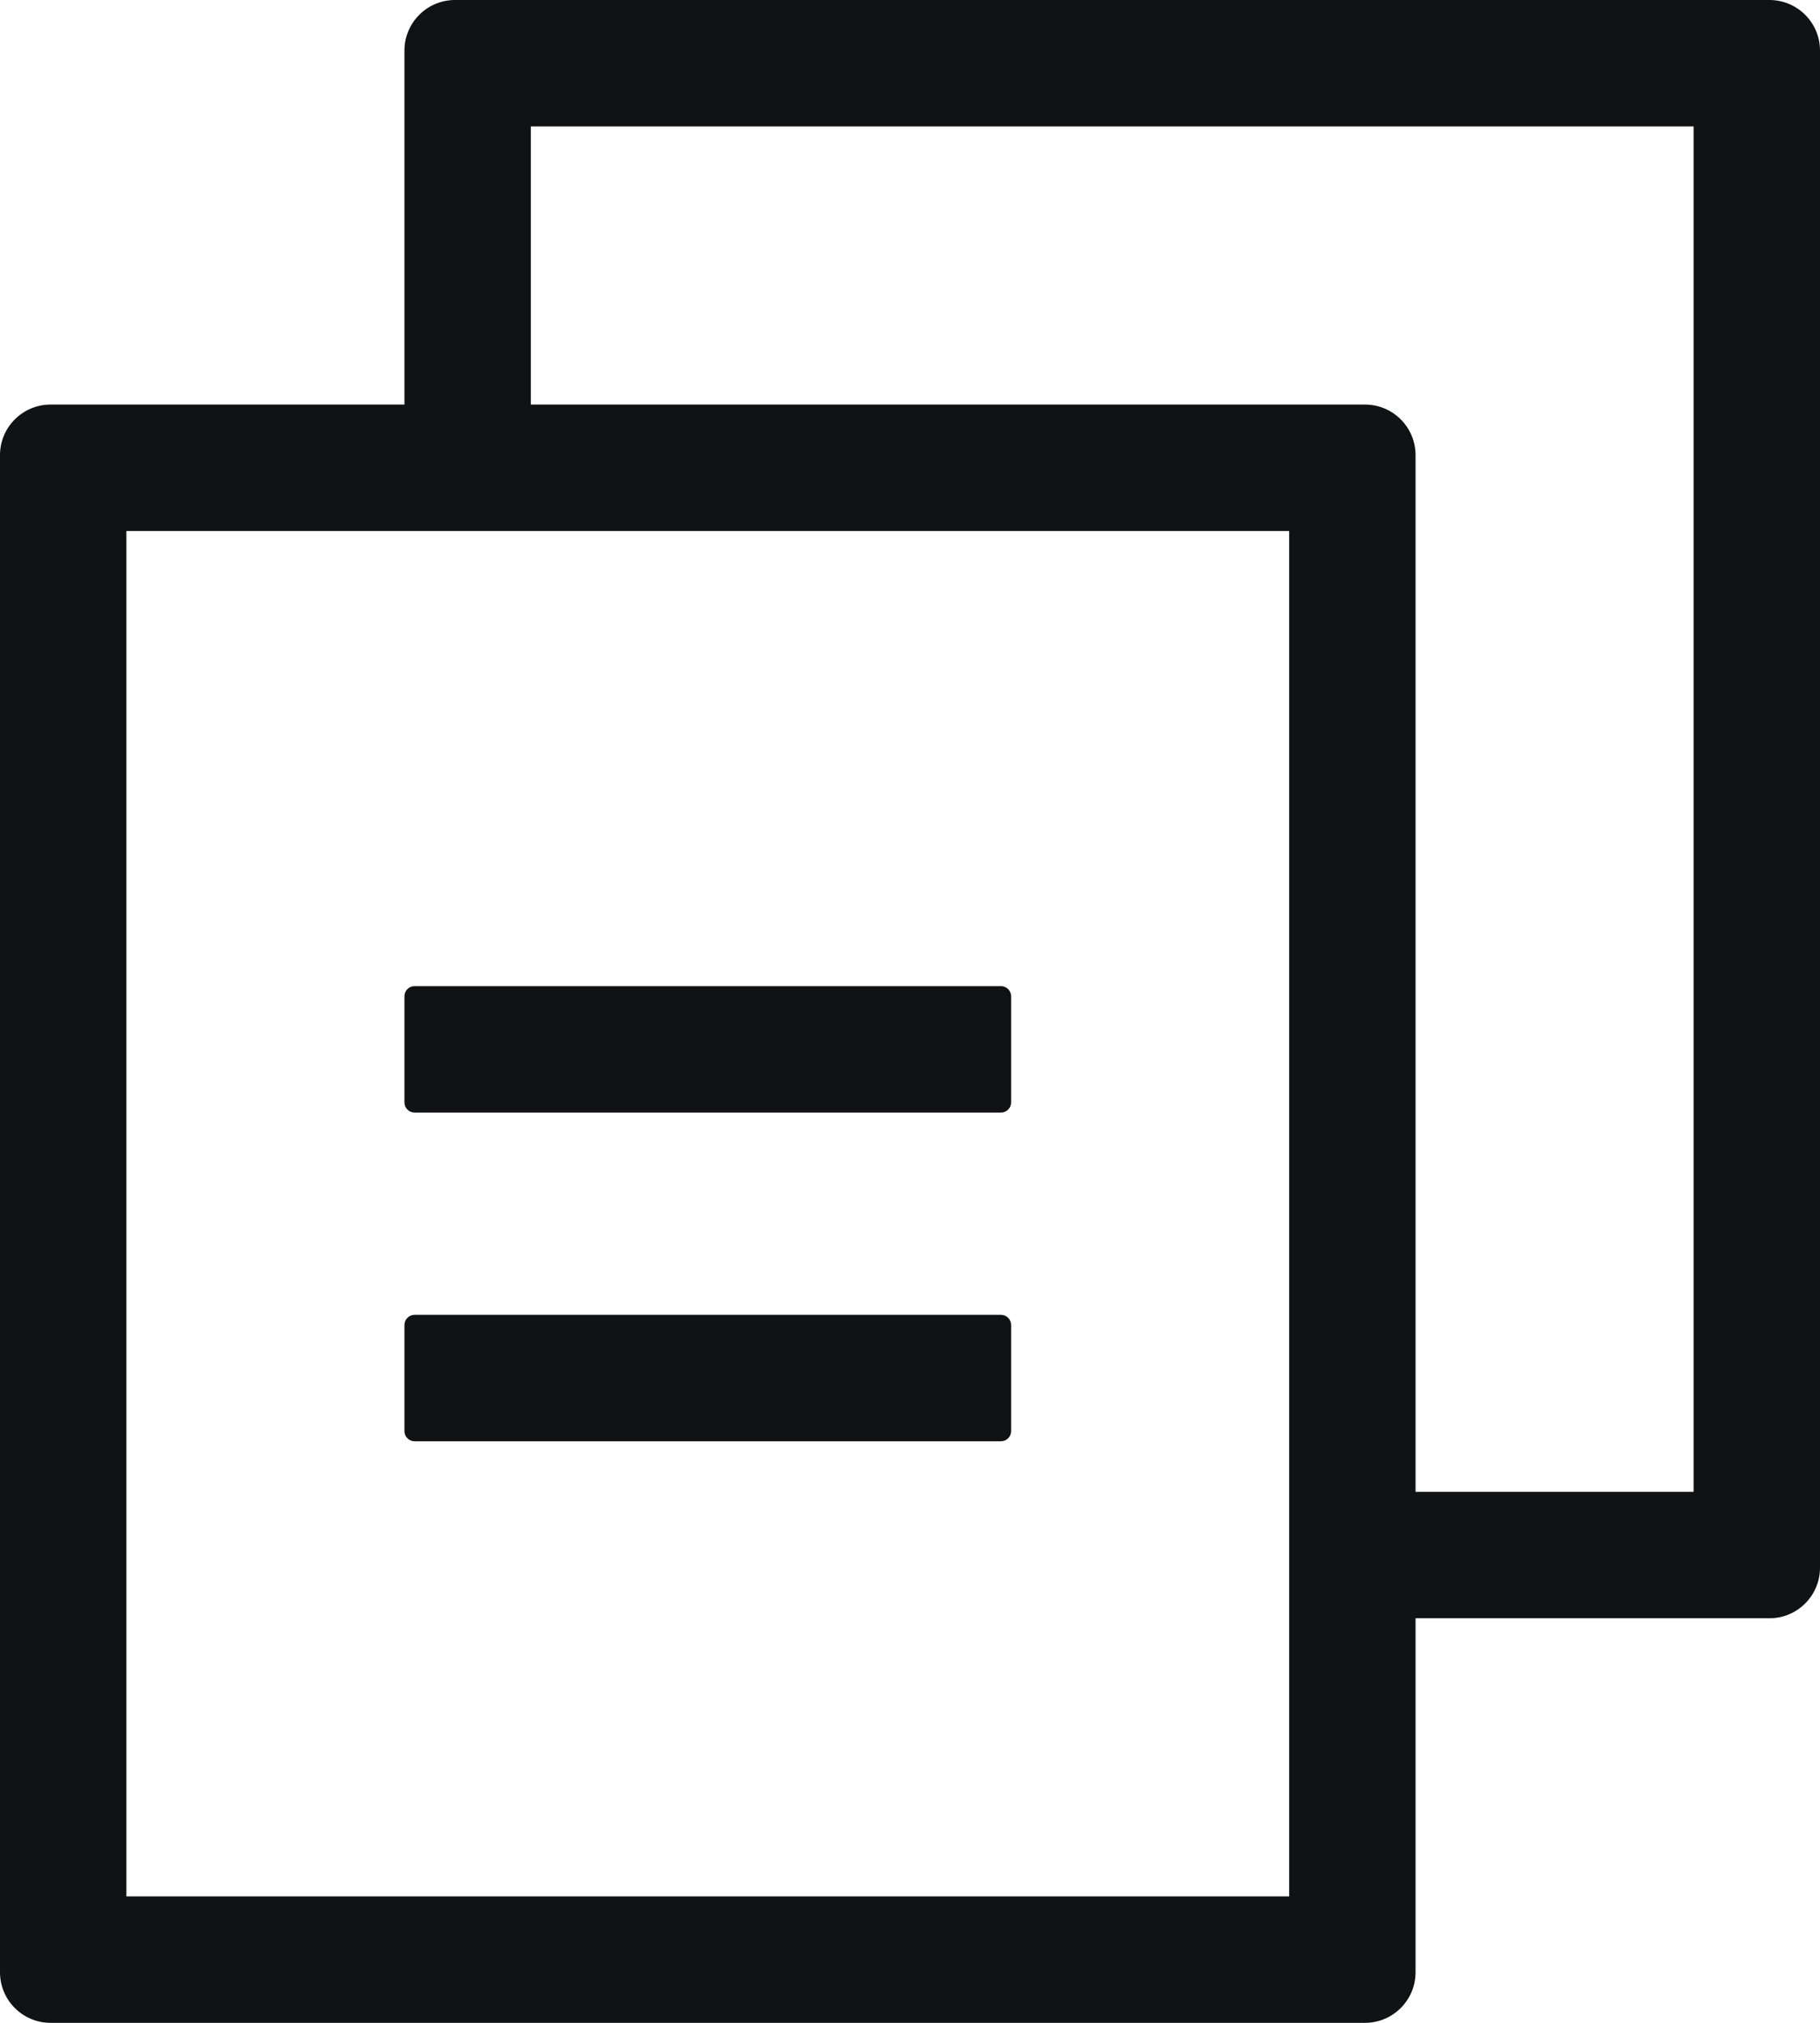 <svg width="36" height="40" viewBox="0 0 36 40" fill="none" xmlns="http://www.w3.org/2000/svg">
<path d="M8.2 19.5C8.09 19.5 8 19.59 8 19.7V21.8C8 21.91 8.09 22 8.2 22H19.8C19.91 22 20 21.91 20 21.8V19.7C20 19.59 19.91 19.5 19.8 19.5H8.2Z" fill="#111214"/>
<path d="M8.2 26C8.09 26 8 26.09 8 26.2V28.3C8 28.41 8.09 28.5 8.2 28.5H19.8C19.91 28.5 20 28.41 20 28.3V26.2C20 26.09 19.91 26 19.8 26H8.2Z" fill="#111214"/>
<path fill-rule="evenodd" clip-rule="evenodd" d="M28 32V39C28 39.552 27.552 40 27 40H1C0.448 40 0 39.552 0 39V9C0 8.448 0.448 8 1 8H8V1C8 0.448 8.448 0 9 0H35C35.552 0 36 0.448 36 1V31C36 31.552 35.552 32 35 32H28ZM10.5 2.5V8H27C27.552 8 28 8.448 28 9V29.5H33.5V2.5H10.5ZM2.5 10.5V37.5H25.5V10.5H2.5Z" fill="#111214"/>
</svg>
